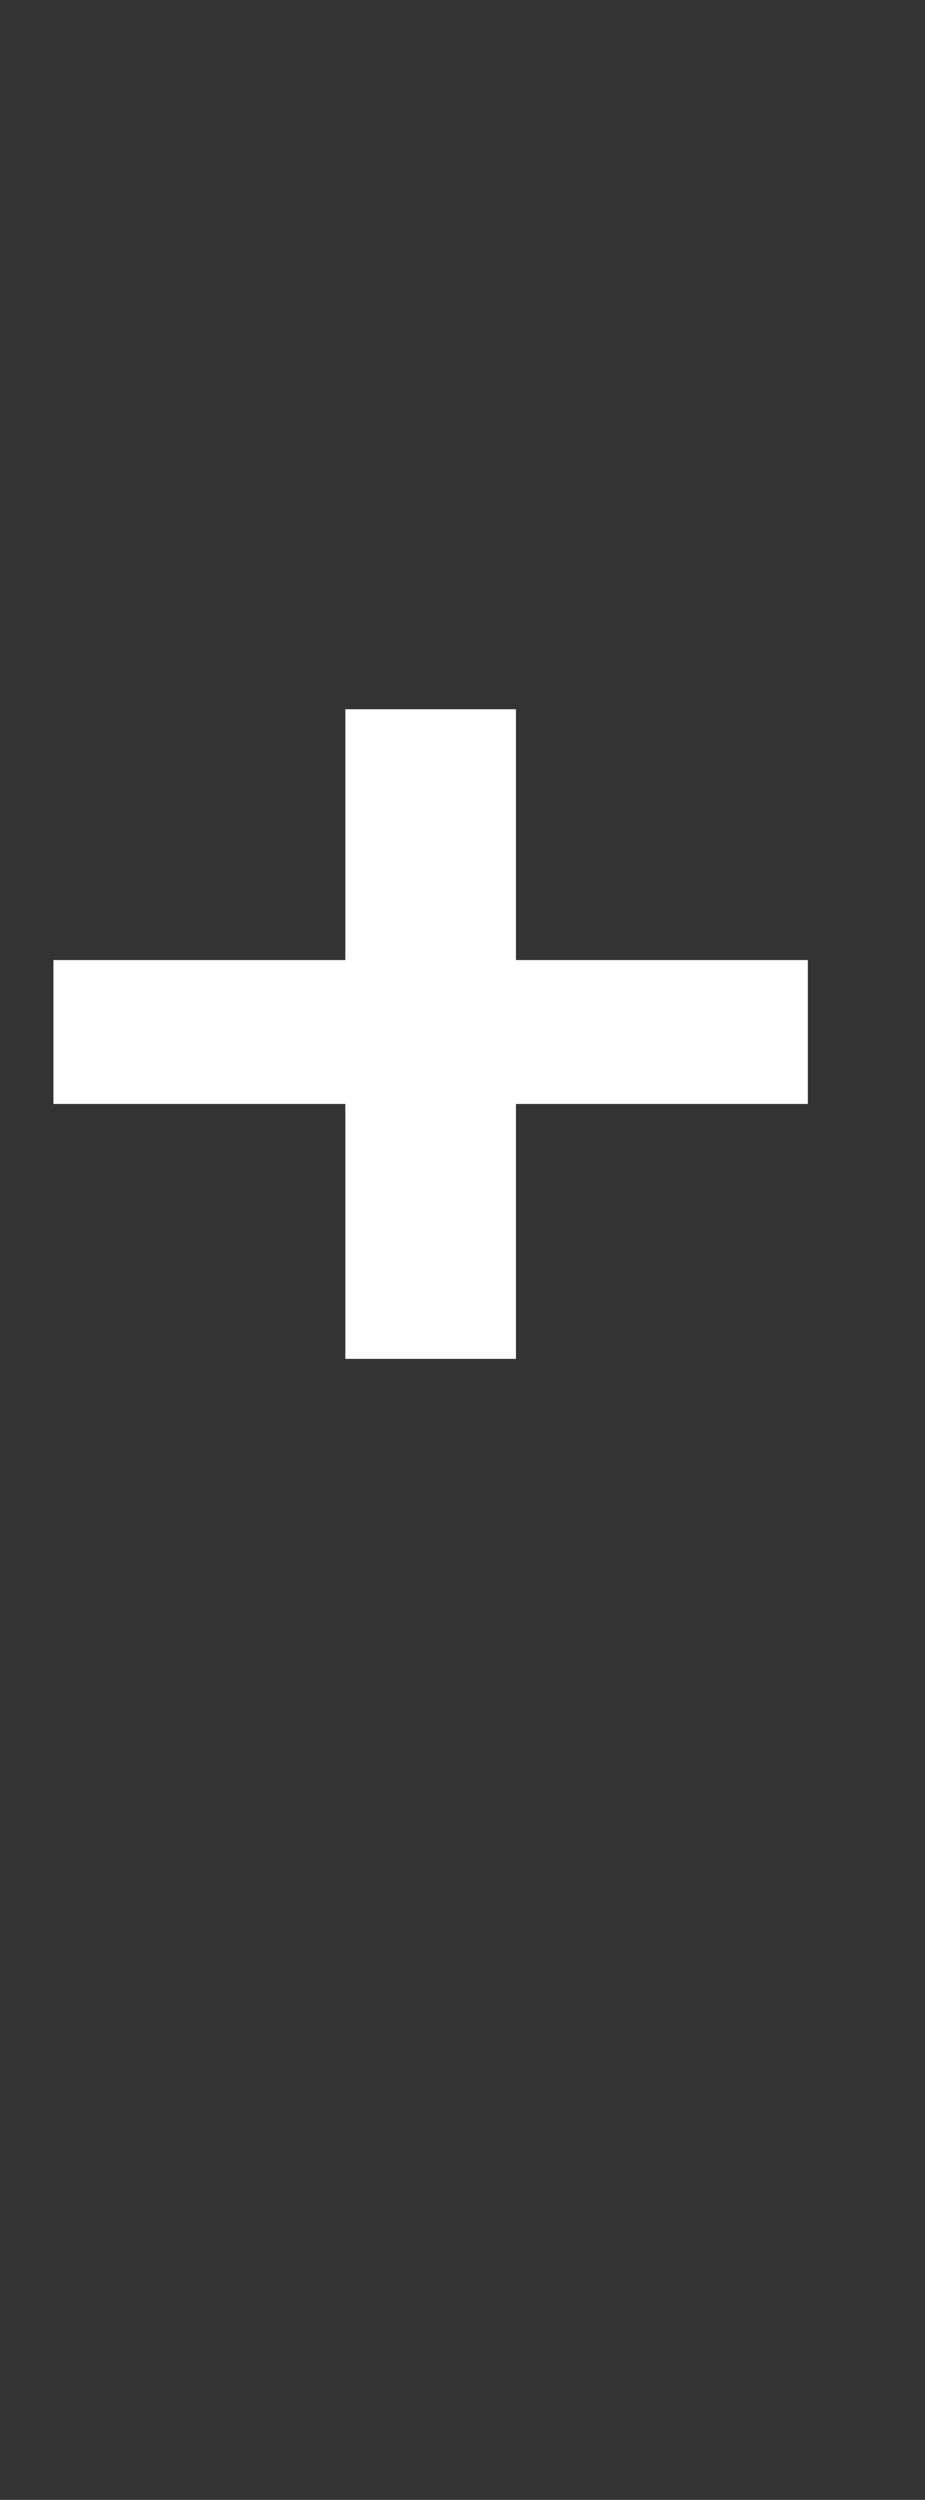 <?xml version="1.0" standalone="no"?><!DOCTYPE svg PUBLIC "-//W3C//DTD SVG 1.1//EN" "http://www.w3.org/Graphics/SVG/1.1/DTD/svg11.dtd"><svg xmlns="http://www.w3.org/2000/svg" version="1.1" width="45px" height="121.6px" viewBox="0 -14 45 121.6" style="top:-14px"><rect x="0" y="-14" width="45" height="121.6" fill="#333333" stroke="none"/><desc>+</desc><defs/><g id="Polygon7664"><path d="m25.1 32.7l14.2 0l0 7l-14.2 0l0 12.4l-8.3 0l0-12.4l-14.2 0l0-7l14.2 0l0-12.2l8.3 0l0 12.2z" stroke="none" fill="#fff"/></g></svg>